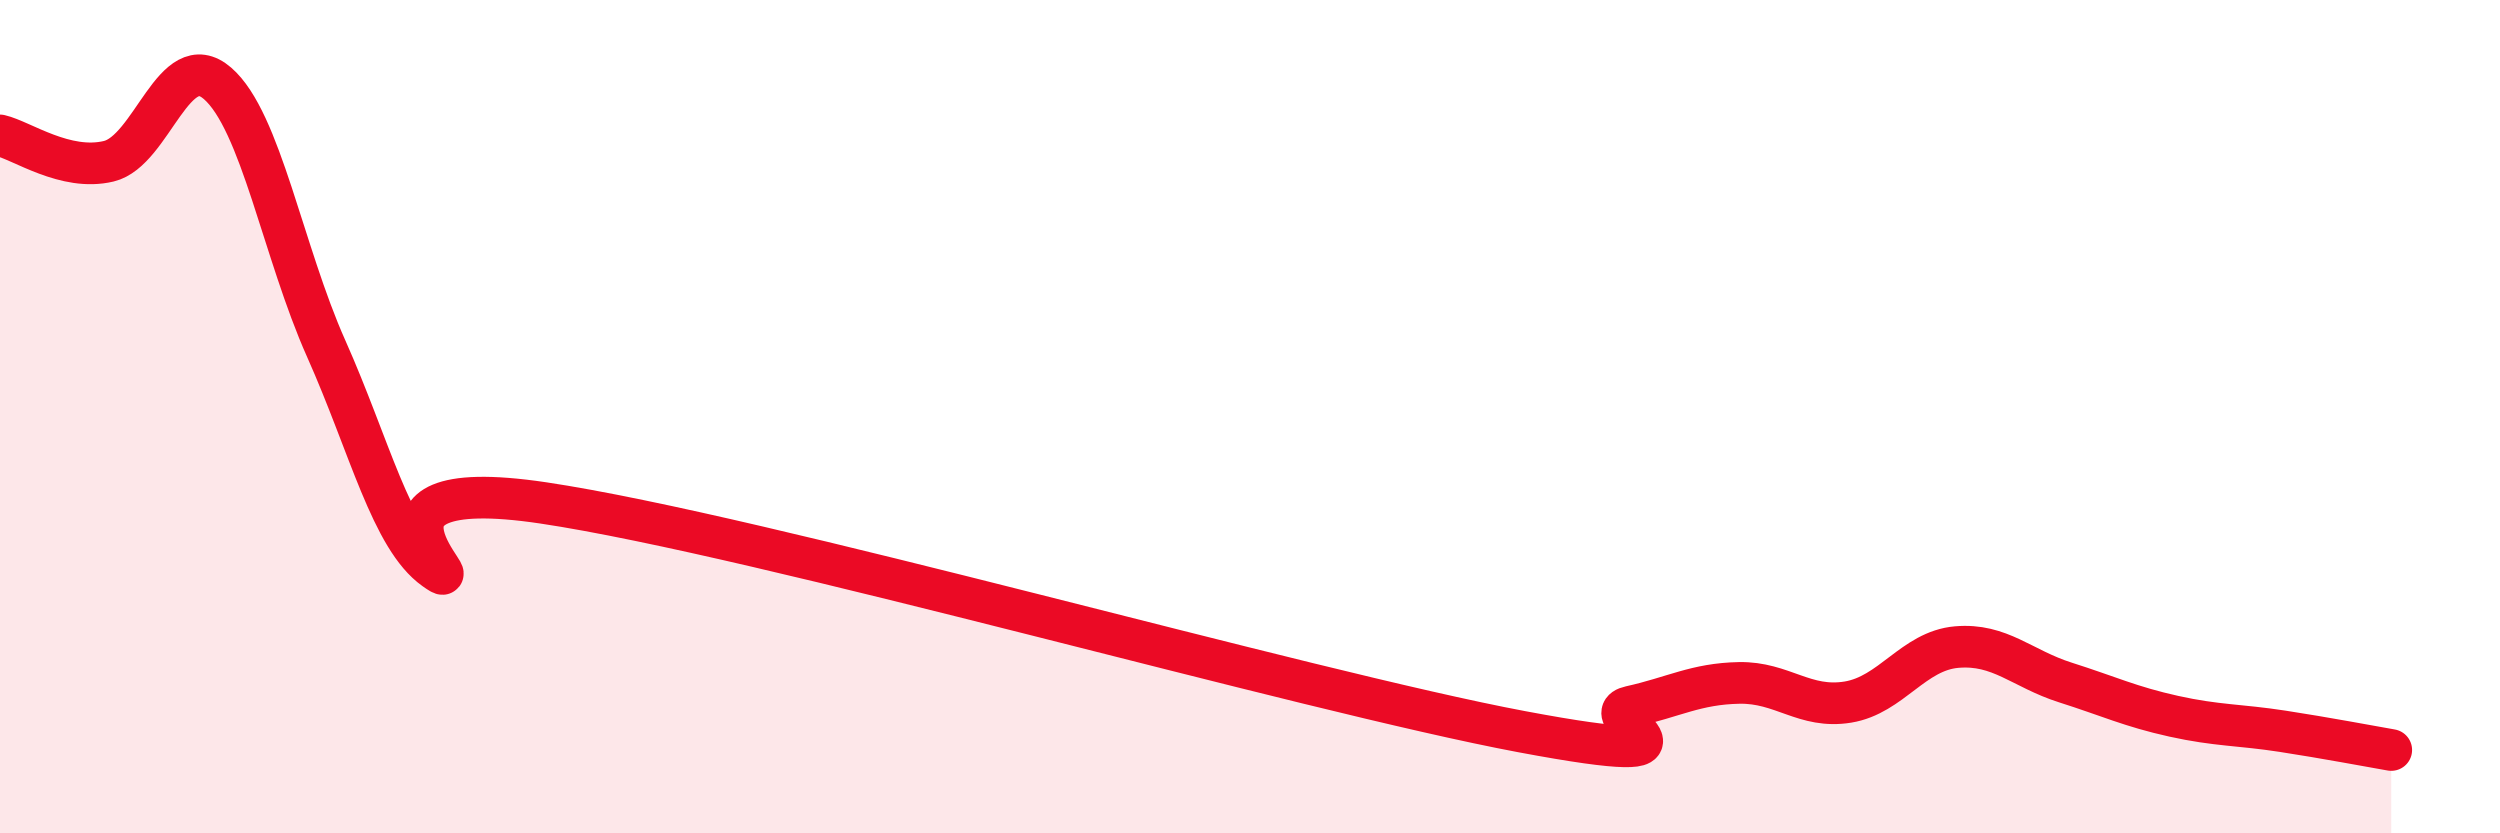 
    <svg width="60" height="20" viewBox="0 0 60 20" xmlns="http://www.w3.org/2000/svg">
      <path
        d="M 0,3.25 C 0.52,3.37 1.57,4.12 2.61,3.87 C 3.65,3.62 4.18,1.1 5.22,2 C 6.26,2.9 6.79,6.04 7.83,8.37 C 8.87,10.7 9.39,12.92 10.43,13.66 C 11.47,14.4 7.82,11.29 13.04,12.07 C 18.26,12.85 31.3,16.58 36.52,17.56 C 41.74,18.54 38.09,17.19 39.13,16.96 C 40.17,16.73 40.7,16.41 41.74,16.39 C 42.78,16.37 43.31,17.02 44.35,16.85 C 45.39,16.68 45.92,15.62 46.96,15.53 C 48,15.44 48.53,16.05 49.57,16.38 C 50.61,16.71 51.13,16.96 52.17,17.19 C 53.21,17.42 53.74,17.39 54.78,17.55 C 55.82,17.71 56.87,17.91 57.39,18L57.39 20L0 20Z"
        fill="#EB0A25"
        opacity="0.1"
        stroke-linecap="round"
        stroke-linejoin="round"
      />
      <path
        d="M 0,3.25 C 0.52,3.37 1.57,4.12 2.61,3.87 C 3.65,3.62 4.18,1.1 5.22,2 C 6.26,2.9 6.79,6.04 7.83,8.37 C 8.87,10.7 9.39,12.92 10.43,13.66 C 11.47,14.4 7.82,11.29 13.04,12.07 C 18.26,12.85 31.3,16.58 36.52,17.56 C 41.74,18.54 38.09,17.19 39.13,16.96 C 40.17,16.73 40.7,16.41 41.74,16.39 C 42.78,16.37 43.31,17.02 44.35,16.85 C 45.39,16.68 45.92,15.62 46.96,15.53 C 48,15.44 48.53,16.05 49.57,16.38 C 50.61,16.71 51.13,16.96 52.17,17.19 C 53.21,17.42 53.74,17.39 54.78,17.55 C 55.82,17.71 56.87,17.91 57.39,18"
        stroke="#EB0A25"
        stroke-width="1"
        fill="none"
        stroke-linecap="round"
        stroke-linejoin="round"
      />
    </svg>
  